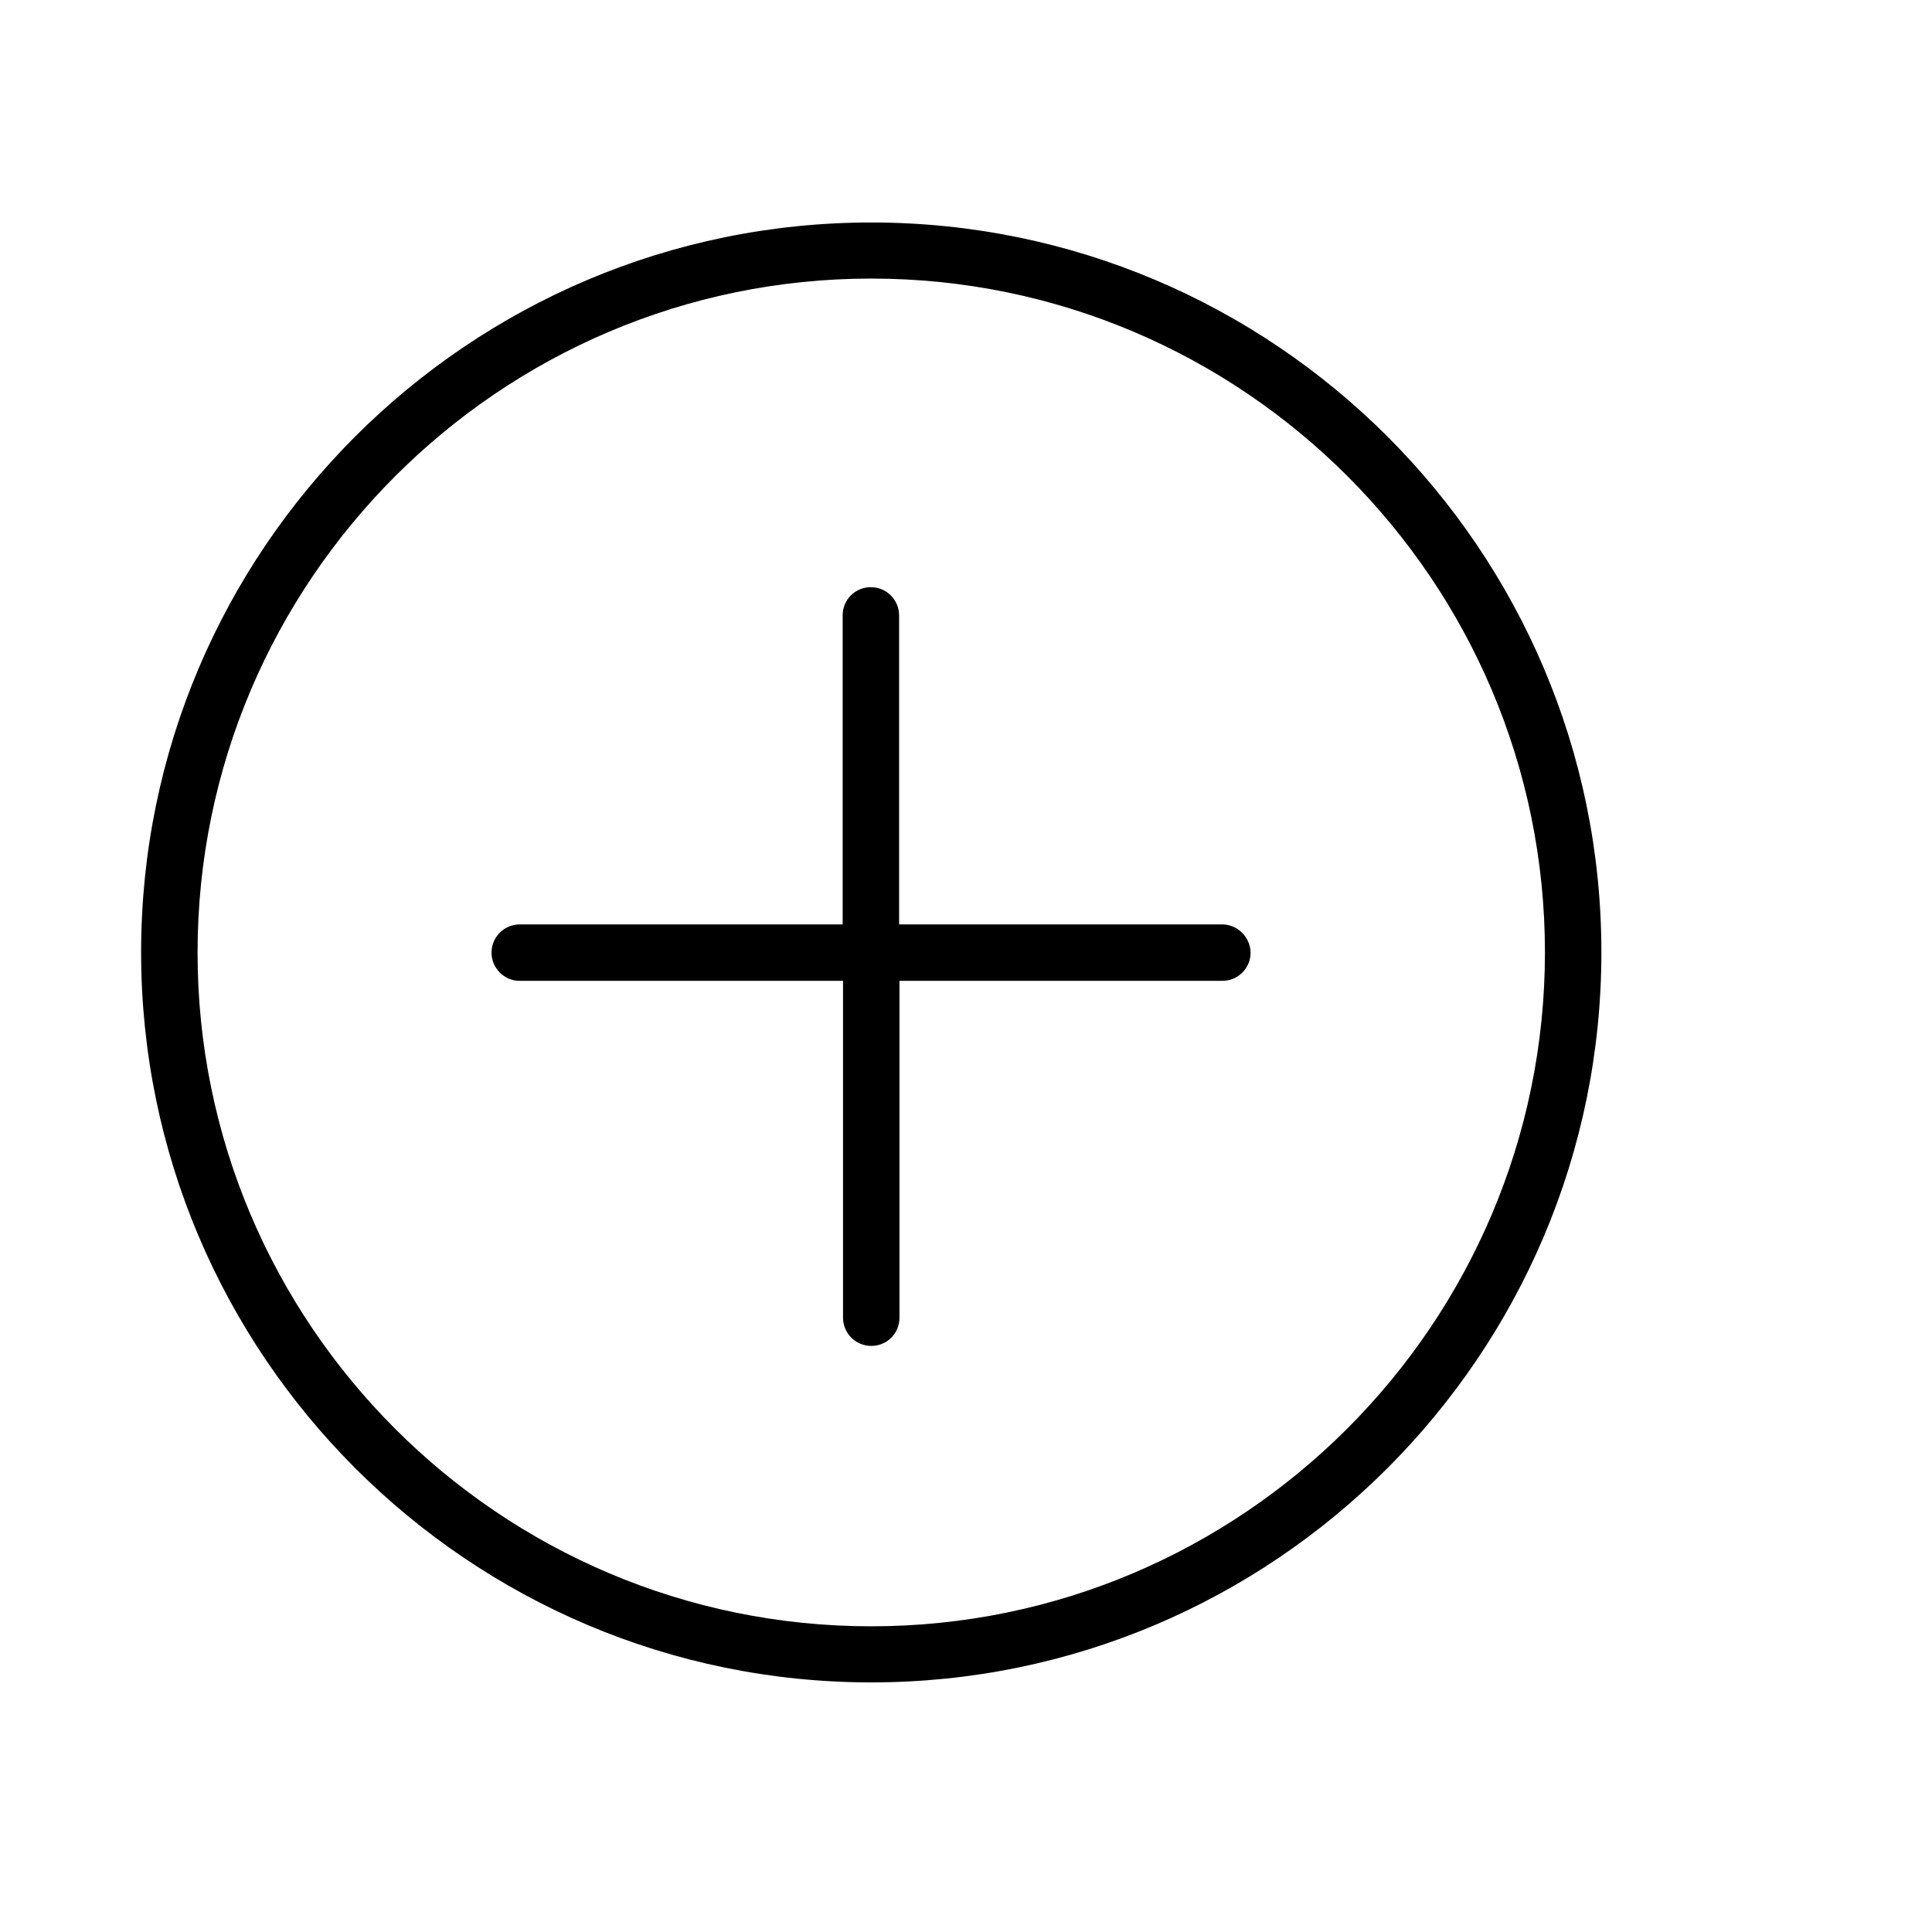 <?xml version="1.0" encoding="utf-8"?>
<!-- Generator: Adobe Illustrator 23.0.1, SVG Export Plug-In . SVG Version: 6.00 Build 0)  -->
<svg version="1.1" id="Capa_1" xmlns="http://www.w3.org/2000/svg" xmlns:xlink="http://www.w3.org/1999/xlink" x="0px" y="0px"
	 viewBox="0 0 527.1 527.1" style="enable-background:new 0 0 527.1 527.1;" xml:space="preserve">
<style type="text/css">
	.st0{fill:#FFFFFF;}
</style>
<g>
	<path d="M237.7,60.7C127.9,60.7,38.5,150,38.5,259.8S127.9,459,237.7,459s199.2-89.3,199.2-199.2S347.5,60.7,237.7,60.7z
		 M237.7,443.7c-101.4,0-183.8-82.5-183.8-183.8S136.3,76,237.7,76s183.8,82.5,183.8,183.8S339,443.7,237.7,443.7z"/>
	<path d="M333.4,252.2h-88.1v-84.3c0-4.2-3.4-7.7-7.7-7.7s-7.7,3.4-7.7,7.7v84.3h-88.1c-4.2,0-7.7,3.4-7.7,7.7
		c0,4.2,3.4,7.7,7.7,7.7H230v91.9c0,4.2,3.4,7.7,7.7,7.7s7.7-3.4,7.7-7.7v-91.9h88.1c4.2,0,7.7-3.4,7.7-7.7
		C341.1,255.6,337.6,252.2,333.4,252.2z"/>
</g>
</svg>
